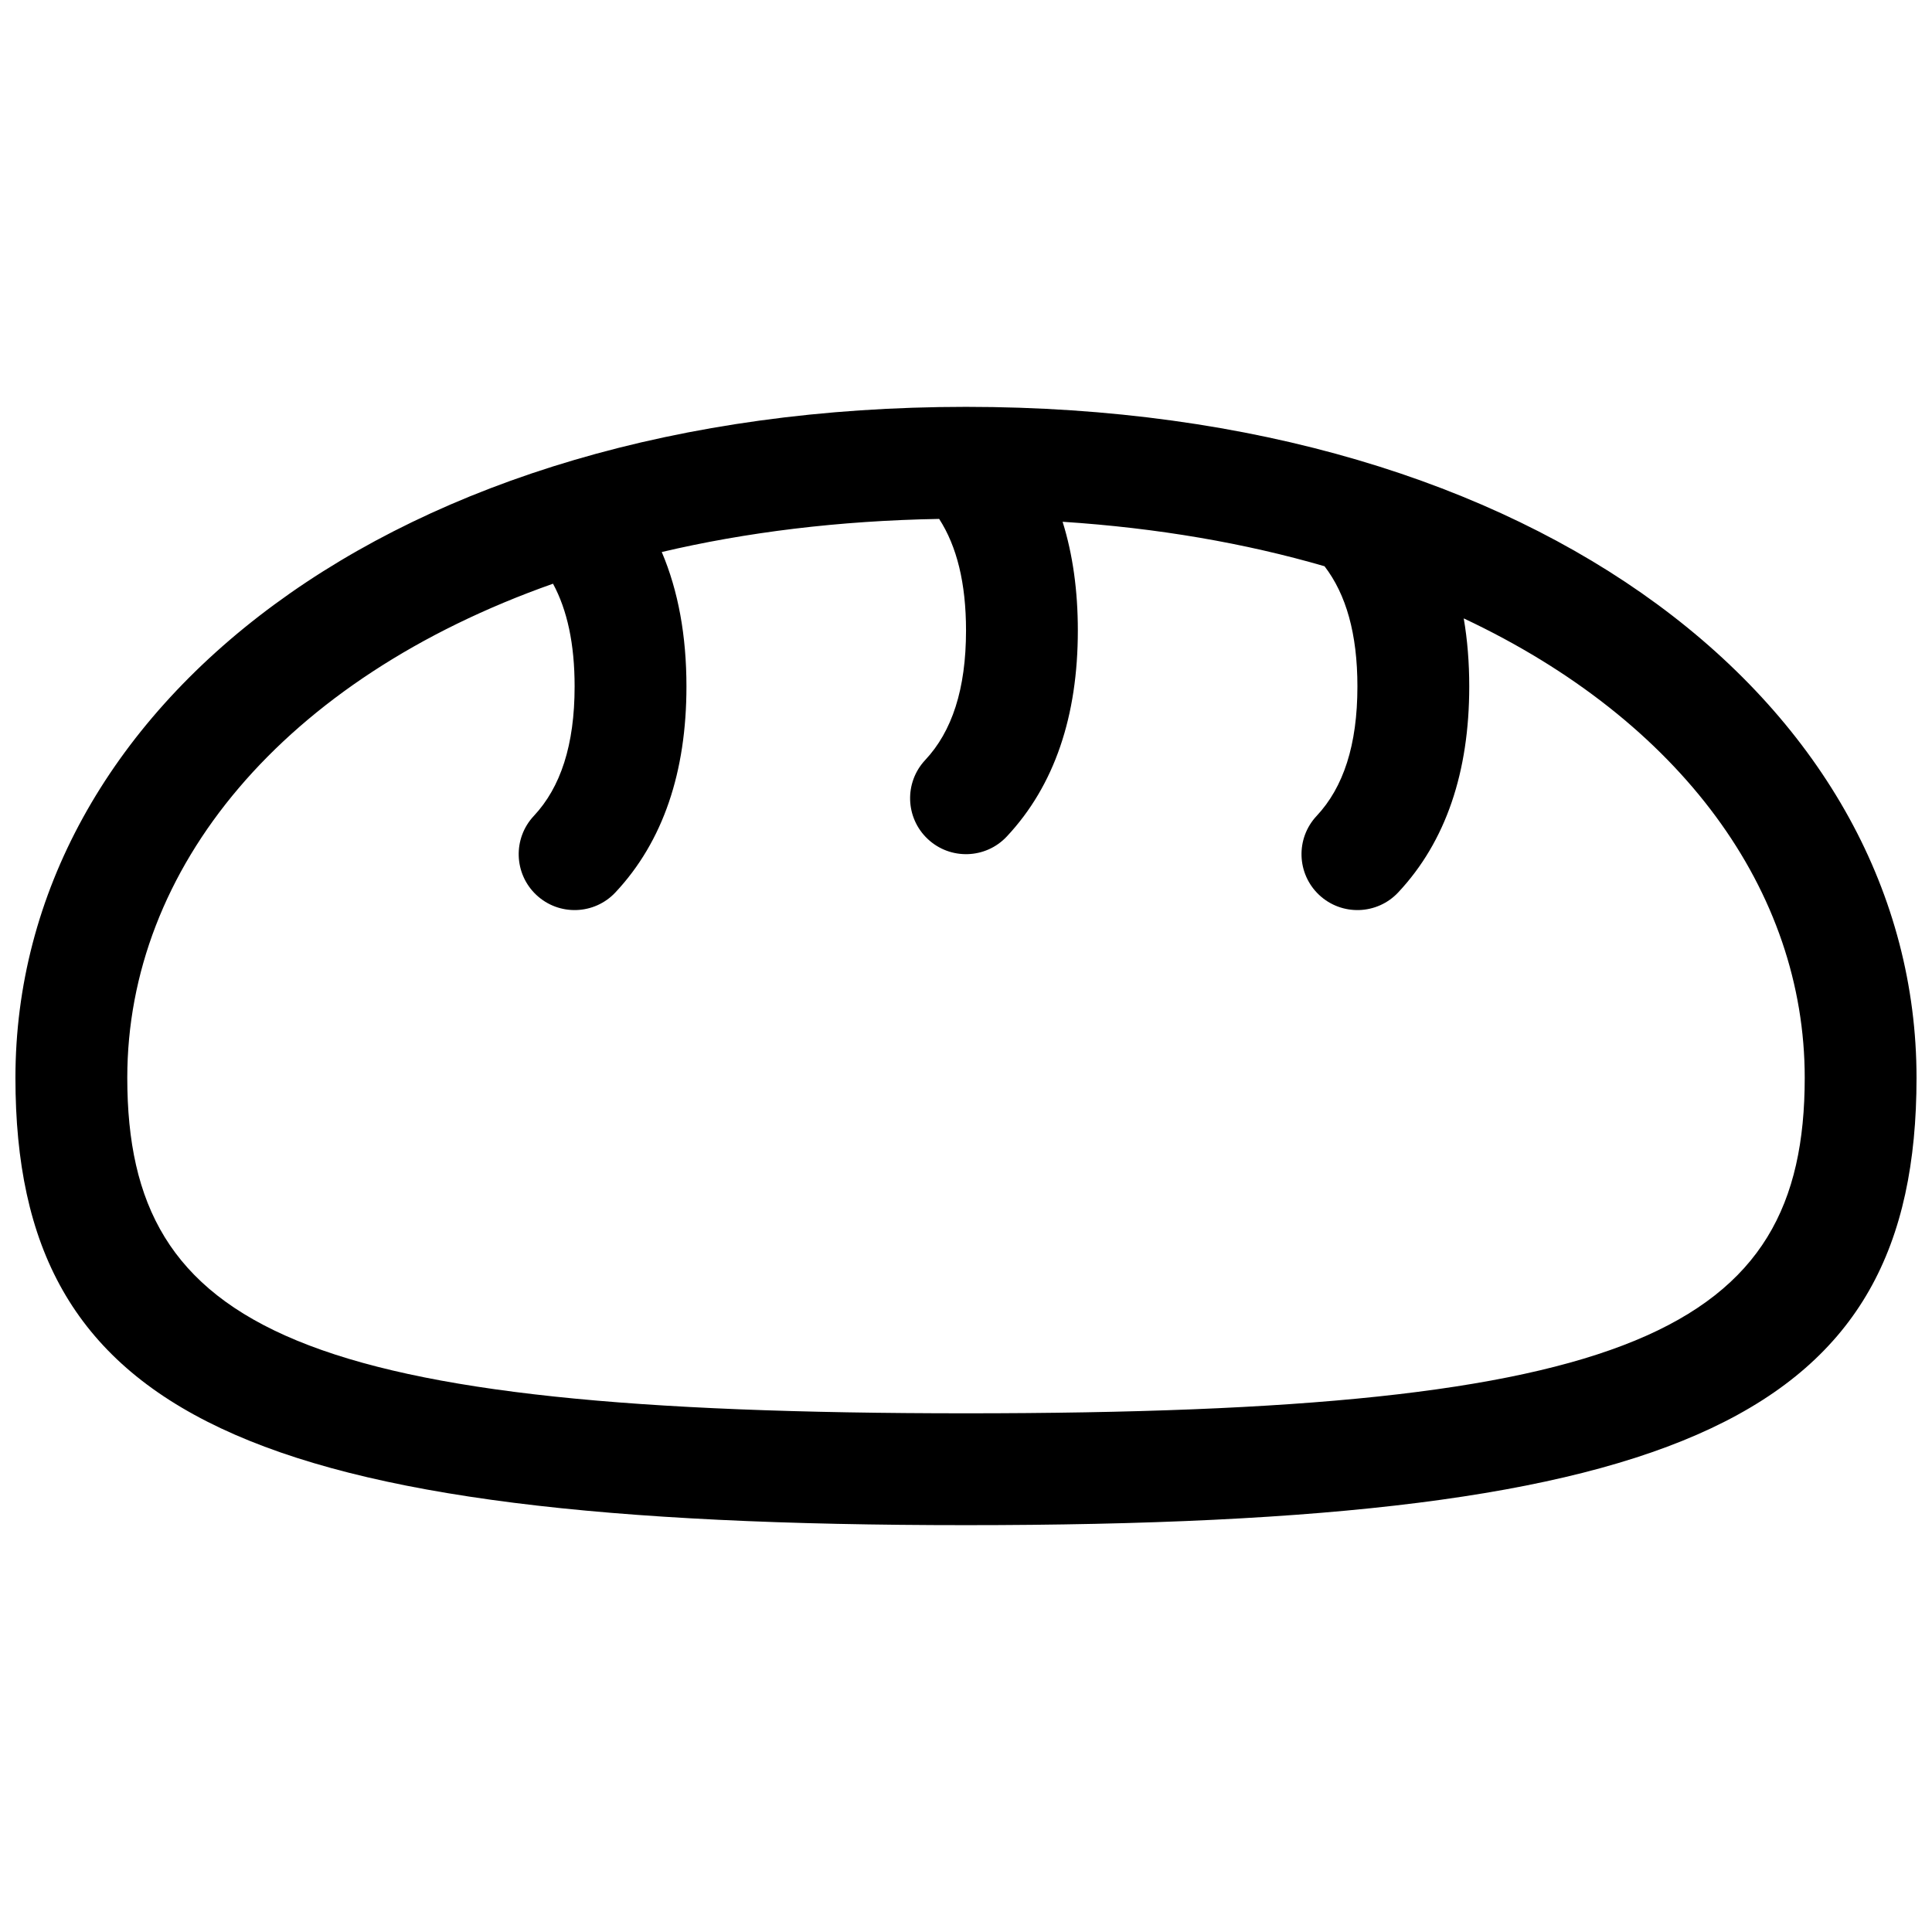 <?xml version="1.0" encoding="UTF-8"?>
<!-- Uploaded to: ICON Repo, www.iconrepo.com, Generator: ICON Repo Mixer Tools -->
<svg width="800px" height="800px" version="1.1" viewBox="144 144 512 512" xmlns="http://www.w3.org/2000/svg">
 <defs>
  <clipPath id="a">
   <path d="m148.09 251h503.81v298h-503.81z"/>
  </clipPath>
 </defs>
 <g clip-path="url(#a)">
  <path d="m400 548.18c-190.77 0-251.91-28.965-251.91-118.55 0-97.508 99.199-177.81 251.91-177.81 152.7 0 251.9 80.305 251.9 177.81 0 89.582-61.141 118.55-251.9 118.55zm-109.45-249.49c-71.609 25.266-112.82 75.422-112.82 130.94 0 67.176 45.879 88.91 222.27 88.91s222.27-21.734 222.27-88.91c0-49.426-32.664-94.605-90.367-121.75 0.977 5.672 1.461 11.688 1.461 18.031 0 22.613-6.148 41.062-18.824 54.586-5.594 5.969-14.973 6.273-20.945 0.68-5.969-5.598-6.273-14.977-0.676-20.945 7.082-7.559 10.809-18.746 10.809-34.32 0-13.961-2.996-24.398-8.715-31.852-20.938-6.078-44.152-10.145-69.414-11.785 2.707 8.648 4.039 18.281 4.039 28.816 0 22.617-6.148 41.062-18.824 54.586-5.594 5.973-14.973 6.277-20.941 0.68-5.973-5.594-6.277-14.973-0.68-20.945 7.082-7.555 10.812-18.746 10.812-34.32 0-12.59-2.438-22.316-7.117-29.574-26.641 0.465-51.227 3.535-73.516 8.773 4.387 10.309 6.543 22.234 6.543 35.621 0 22.613-6.148 41.062-18.824 54.586-5.598 5.969-14.973 6.273-20.945 0.68-5.973-5.598-6.277-14.977-0.68-20.945 7.082-7.559 10.812-18.746 10.812-34.32 0-11.277-1.957-20.254-5.723-27.219z"/>
 </g>
</svg>